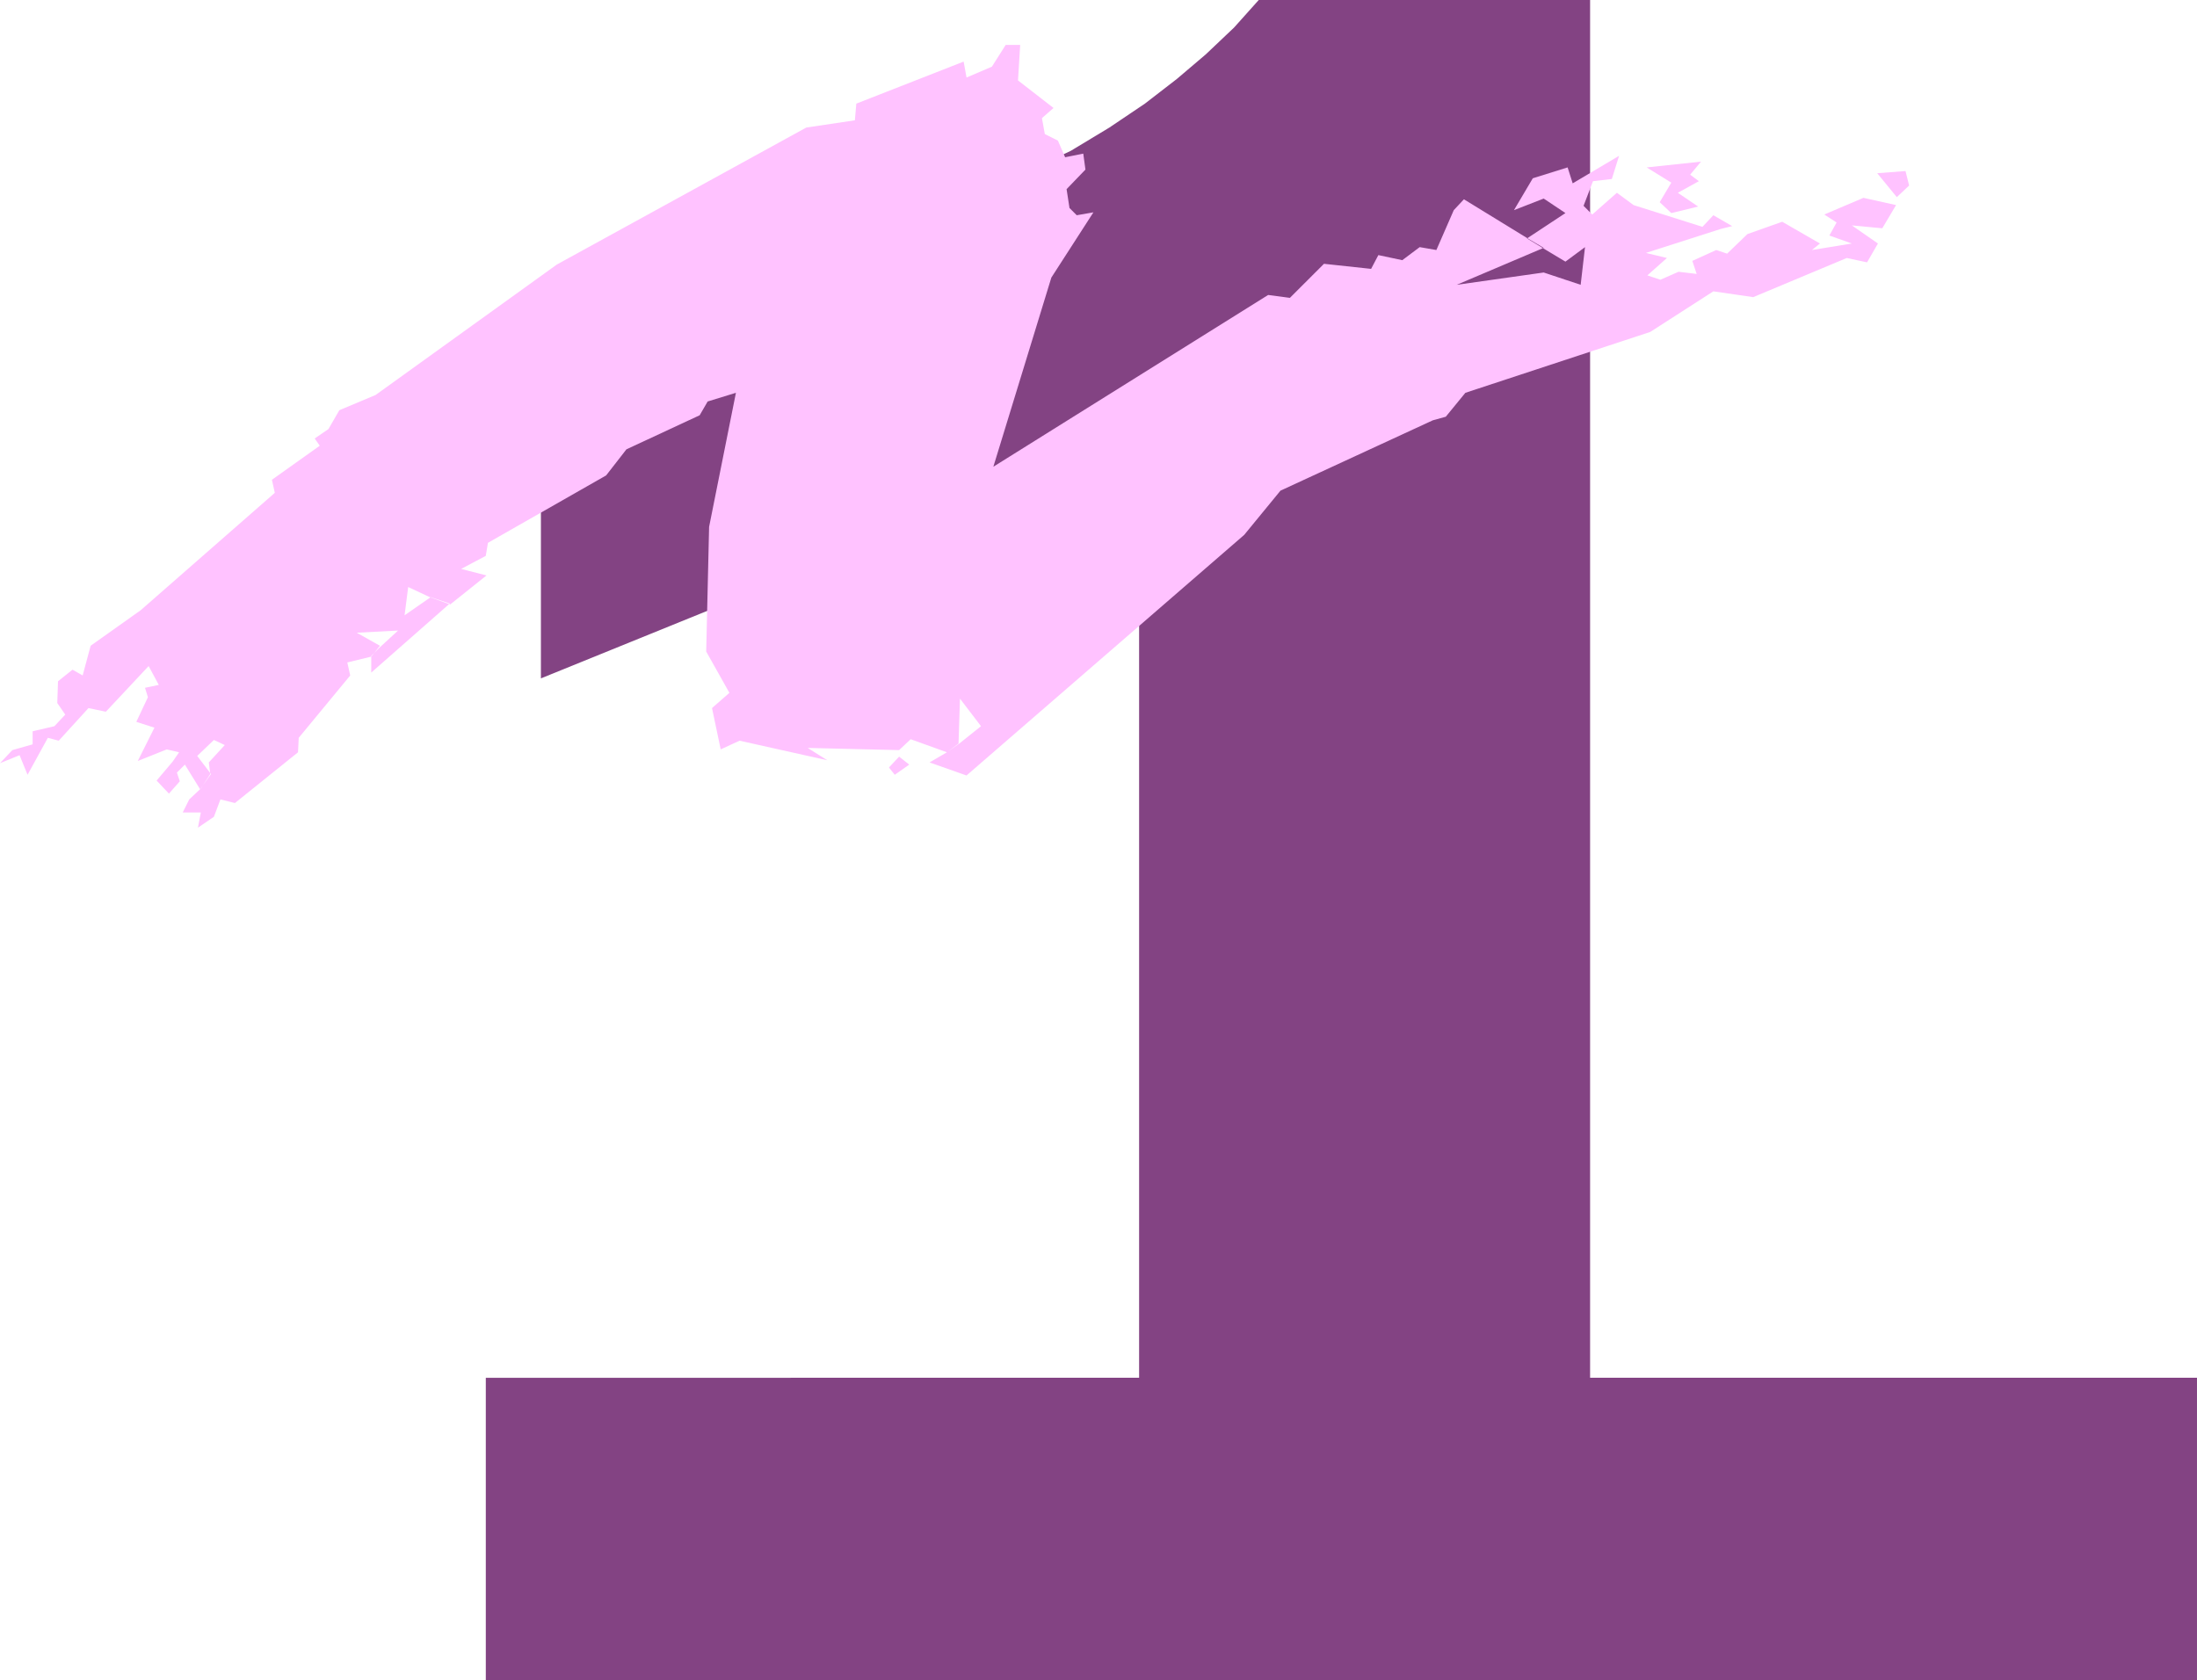 <?xml version="1.0" encoding="UTF-8" standalone="no"?>
<svg
   version="1.0"
   width="129.553mm"
   height="99.082mm"
   id="svg5"
   sodipodi:docname="Stroke 1.wmf"
   xmlns:inkscape="http://www.inkscape.org/namespaces/inkscape"
   xmlns:sodipodi="http://sodipodi.sourceforge.net/DTD/sodipodi-0.dtd"
   xmlns="http://www.w3.org/2000/svg"
   xmlns:svg="http://www.w3.org/2000/svg">
  <sodipodi:namedview
     id="namedview5"
     pagecolor="#ffffff"
     bordercolor="#000000"
     borderopacity="0.25"
     inkscape:showpageshadow="2"
     inkscape:pageopacity="0.0"
     inkscape:pagecheckerboard="0"
     inkscape:deskcolor="#d1d1d1"
     inkscape:document-units="mm" />
  <defs
     id="defs1">
    <pattern
       id="WMFhbasepattern"
       patternUnits="userSpaceOnUse"
       width="6"
       height="6"
       x="0"
       y="0" />
  </defs>
  <path
     style="fill:#834383;fill-opacity:1;fill-rule:evenodd;stroke:none"
     d="M 253.873,307.114 V 97.094 L 120.553,151.215 V 73.992 l 7.272,-1.616 7.11,-2.1 6.787,-1.777 6.787,-1.939 6.464,-1.939 6.626,-1.939 6.626,-1.777 5.979,-1.939 6.141,-1.939 5.979,-1.939 5.818,-1.939 5.818,-2.1 5.333,-1.939 5.494,-2.1 5.01,-2.262 5.171,-2.1 10.181,-4.524 9.534,-4.524 8.565,-5.17 7.918,-5.331 7.11,-5.493 6.464,-5.493 6.302,-5.978 L 280.537,0 H 354.388 V 307.114 H 489.647 V 374.483 H 108.272 v -67.368 z"
     id="path1" />
  <path
     style="fill:#ffc2ff;fill-opacity:1;fill-rule:evenodd;stroke:none"
     d="m 372.488,47.497 5.979,-1.454 -4.525,-3.07 4.686,-2.585 -1.939,-1.454 2.424,-2.908 -12.12,1.292 5.494,3.393 -2.586,4.362 z"
     id="path2" />
  <path
     style="fill:#ffc2ff;fill-opacity:1;fill-rule:evenodd;stroke:none"
     d="m 422.745,43.943 2.747,-2.585 -0.808,-3.231 -6.302,0.485 4.363,5.331 z"
     id="path3" />
  <path
     style="fill:#ffc2ff;fill-opacity:1;fill-rule:evenodd;stroke:none"
     d="m 100.192,134.575 -17.453,15.348 v -3.716 l 1.939,-1.939 4.04,-3.716 -9.211,0.485 5.171,2.908 -1.939,2.423 -5.333,1.292 0.646,2.908 -11.474,13.894 -0.162,3.231 -14.059,11.309 -3.232,-0.808 -1.454,3.877 -3.555,2.423 0.646,-3.393 h -4.04 l 1.454,-2.908 2.586,-2.423 2.101,-3.231 -0.323,-2.585 3.555,-3.877 -2.424,-1.131 -3.717,3.554 3.07,4.039 -2.424,3.393 -3.394,-5.493 -1.778,1.777 0.646,1.939 -2.424,2.746 -2.747,-2.908 3.555,-4.2 1.454,-2.1 -2.747,-0.646 -6.464,2.585 3.717,-7.431 -4.04,-1.292 2.586,-5.493 -0.646,-2.1 3.07,-0.646 -2.262,-4.2 -9.534,10.178 -3.878,-0.808 -6.626,7.27 -2.424,-0.646 -4.525,8.239 L 4.363,168.339 0,170.117 2.747,167.209 7.272,165.916 v -2.908 l 4.848,-1.131 2.424,-2.585 -1.778,-2.585 0.162,-4.847 3.232,-2.585 2.262,1.292 1.778,-6.624 11.15,-7.916 29.896,-26.172 -0.646,-2.908 10.666,-7.593 -1.131,-1.616 3.07,-2.1 2.424,-4.2 8.08,-3.393 40.4,-29.08 55.59,-30.534 10.827,-1.616 0.323,-3.716 23.917,-9.37 0.646,3.554 5.656,-2.423 3.07,-4.847 h 3.232 l -0.485,7.916 7.918,6.139 -2.586,2.262 0.646,3.554 2.909,1.454 1.616,3.716 4.04,-0.808 0.485,3.554 -4.202,4.362 0.646,4.2 1.616,1.616 3.717,-0.646 -9.373,14.54 -12.928,42.166 61.246,-38.288 4.848,0.646 7.595,-7.593 10.504,1.131 1.616,-3.07 5.333,1.131 3.878,-2.908 3.717,0.646 3.878,-8.885 2.262,-2.423 14.221,8.724 3.555,2.1 -19.392,8.239 19.392,-2.746 8.242,2.746 0.97,-8.401 -4.363,3.231 -4.848,-2.908 -3.717,-2.262 8.565,-5.654 -4.848,-3.231 -6.626,2.585 4.202,-7.108 7.757,-2.423 1.131,3.554 10.342,-6.139 -1.616,5.17 -4.202,0.485 -2.101,5.493 1.939,1.939 5.494,-4.847 3.717,2.746 15.352,4.847 2.424,-2.585 4.202,2.423 -2.586,0.646 -16.645,5.331 4.686,1.131 -4.363,3.877 2.909,0.969 4.04,-1.777 4.04,0.485 -0.97,-2.908 5.333,-2.423 2.424,0.808 4.525,-4.362 7.757,-2.746 8.403,4.847 -1.778,1.454 8.888,-1.454 -5.01,-1.777 1.616,-2.908 -2.747,-1.777 8.726,-3.716 7.272,1.616 -3.07,5.17 -6.787,-0.646 5.818,4.039 -2.424,4.2 -4.525,-0.969 -20.846,8.724 -8.888,-1.292 -14.059,9.047 -41.208,13.571 -4.363,5.331 -2.909,0.808 -33.936,15.671 -8.08,9.855 -61.893,53.636 -8.242,-2.908 3.878,-2.262 2.747,-1.939 4.848,-3.877 -4.686,-6.139 -0.323,10.016 -2.586,1.939 -8.08,-2.908 -2.586,2.423 -20.362,-0.485 4.363,2.746 -19.554,-4.362 -4.202,1.939 -1.939,-9.209 3.878,-3.393 -5.171,-9.209 0.646,-27.787 5.979,-29.888 -6.302,1.939 -1.778,3.07 -16.322,7.593 -4.525,5.816 -26.341,15.025 -0.485,2.908 -5.494,2.908 5.656,1.454 -8.08,6.462 -4.525,-1.616 -4.848,-2.262 -0.808,6.301 5.818,-4.039 4.363,1.454 v 0 z"
     id="path4" />
  <path
     style="fill:#ffc2ff;fill-opacity:1;fill-rule:evenodd;stroke:none"
     d="m 199.414,172.701 3.232,-2.262 -2.262,-1.777 -2.262,2.423 1.293,1.616 z"
     id="path5" />
</svg>
